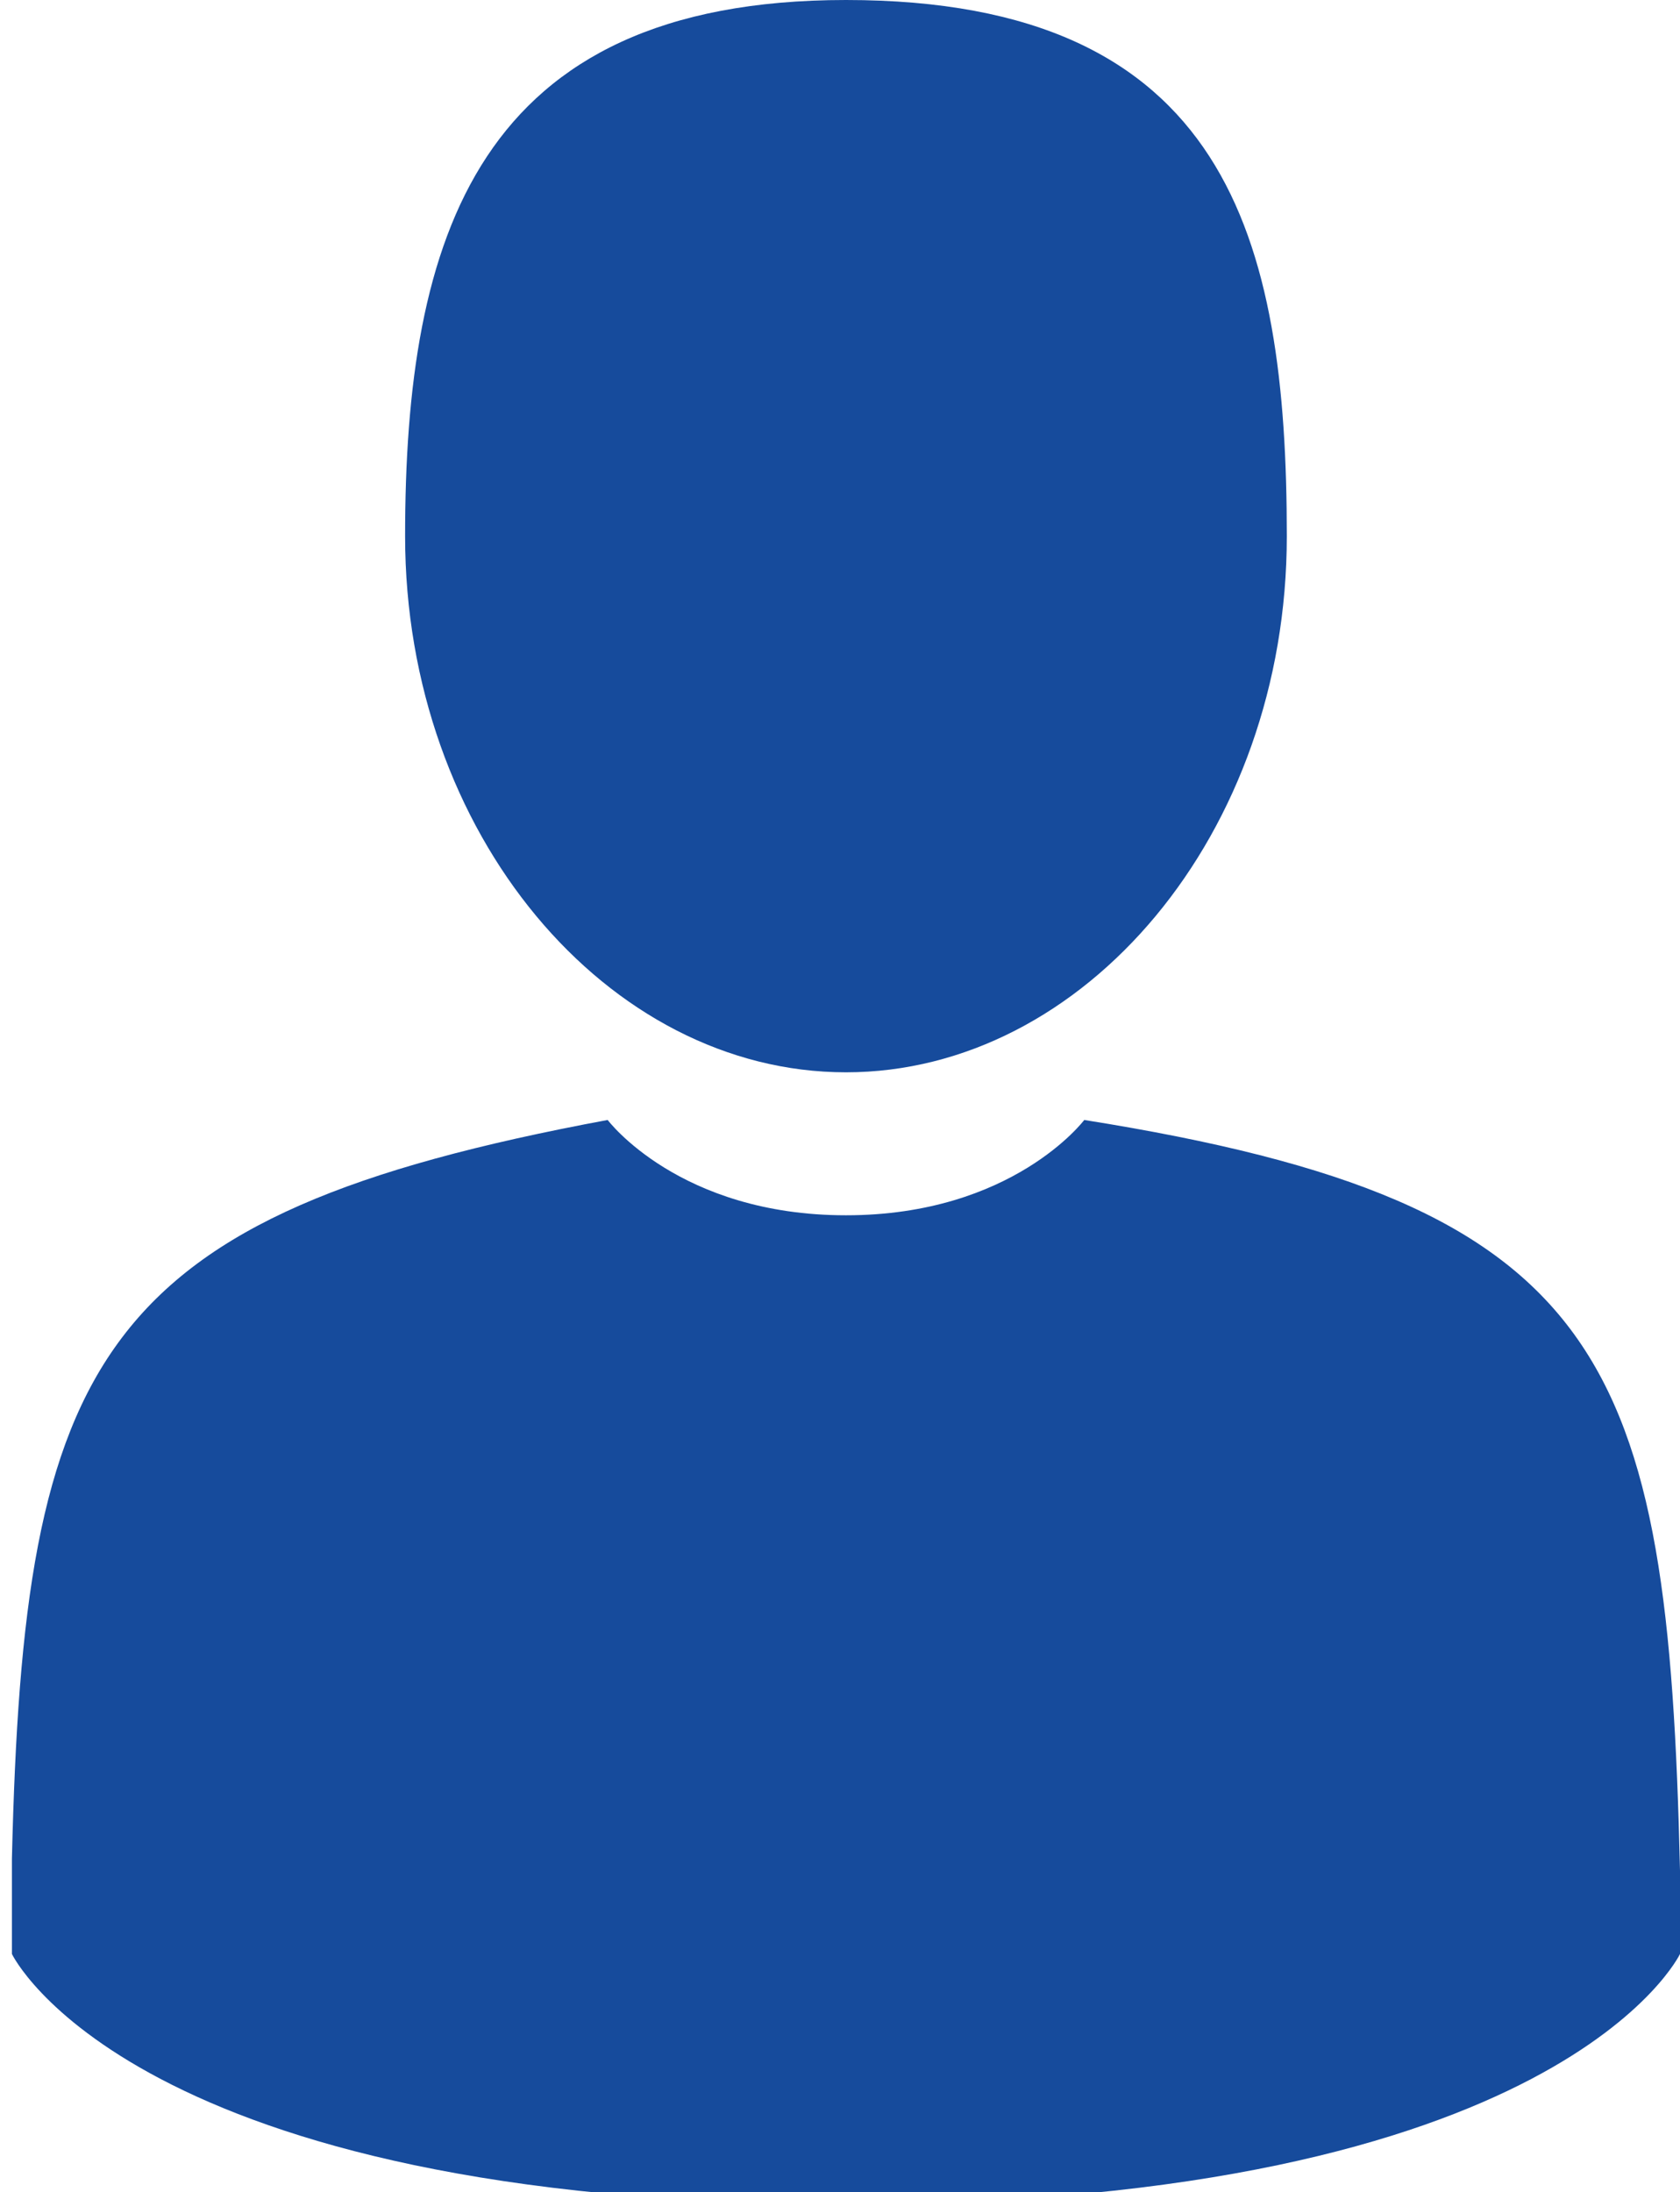 <?xml version="1.0" encoding="utf-8"?>
<!-- Generator: Adobe Illustrator 19.0.0, SVG Export Plug-In . SVG Version: 6.00 Build 0)  -->
<svg version="1.1" id="Layer_1" xmlns="http://www.w3.org/2000/svg" xmlns:xlink="http://www.w3.org/1999/xlink" x="0px" y="0px"
	 viewBox="0 0 14.1 18.4" style="enable-background:new 0 0 14.1 18.4;" xml:space="preserve">
<style type="text/css">
	.st0{fill:#164B9C;}
</style>
<g id="XMLID_2_">
	<path id="XMLID_6_" class="st0" d="M7.1,9c2,0,3.7-2,3.7-4.5C10.8,2,10.3,0,7.1,0C4,0,3.4,2,3.4,4.5C3.4,7,5.1,9,7.1,9L7.1,9z
		 M7.1,9"/>
	<path id="XMLID_3_" class="st0" d="M14.1,15.7c-0.1-4.3-0.6-5.6-5-6.3c0,0-0.6,0.8-2,0.8c-1.4,0-2-0.8-2-0.8c-4.3,0.8-4.9,2-5,6.2
		c0,0.3,0,0.4,0,0.3c0,0.1,0,0.2,0,0.5c0,0,1,2.1,7,2.1c6,0,7-2.1,7-2.1c0-0.2,0-0.3,0-0.3C14.1,16,14.1,16,14.1,15.7L14.1,15.7z
		 M14.1,15.7"/>
</g>
</svg>
